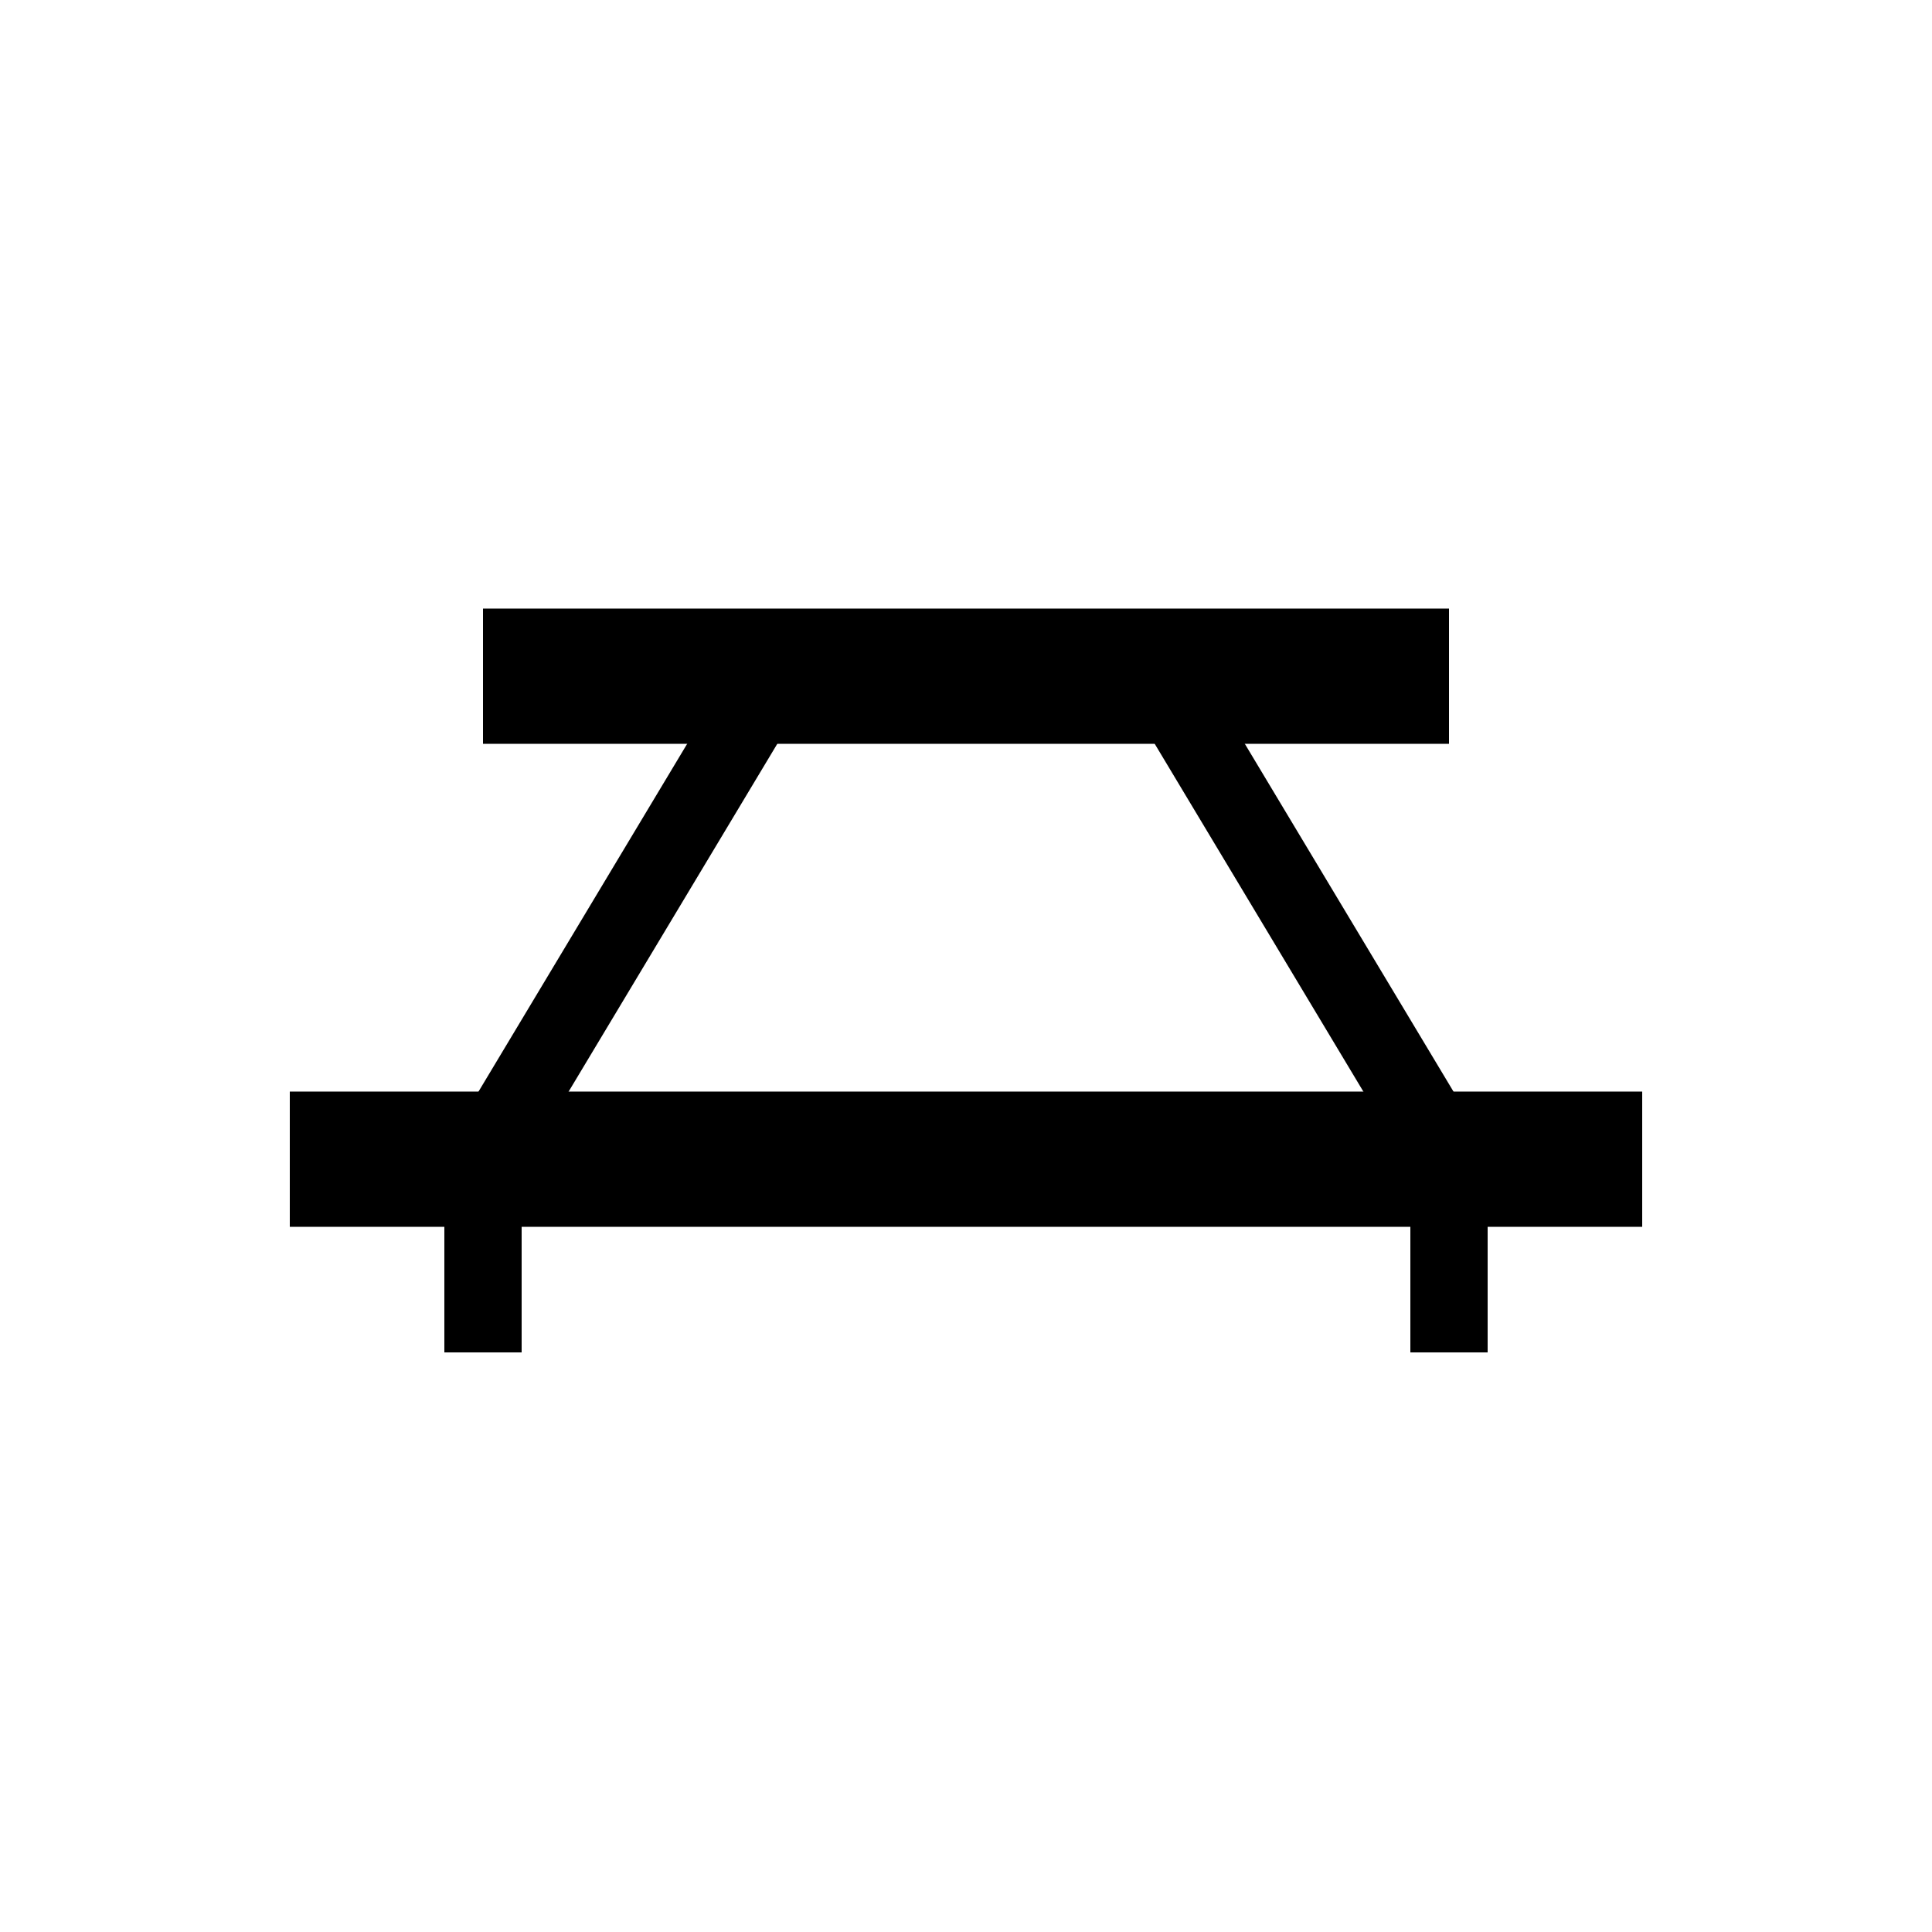 <?xml version="1.0" encoding="UTF-8" standalone="no"?>
<!-- Created with Sodipodi ("http://www.sodipodi.com/") -->

<svg
   xmlns:dc="http://purl.org/dc/elements/1.1/"
   xmlns:cc="http://creativecommons.org/ns#"
   xmlns:rdf="http://www.w3.org/1999/02/22-rdf-syntax-ns#"
   xmlns:svg="http://www.w3.org/2000/svg"
   xmlns="http://www.w3.org/2000/svg"
   xmlns:sodipodi="http://sodipodi.sourceforge.net/DTD/sodipodi-0.dtd"
   xmlns:inkscape="http://www.inkscape.org/namespaces/inkscape"
   version="1.0"
   x="0"
   y="0"
   width="100"
   height="100"
   id="svg644"
   xml:space="preserve"
   sodipodi:version="0.32"
   inkscape:version="0.48.2 r9819"
   sodipodi:docname="BGM_Picnic.svg"><defs
     id="defs5" /><sodipodi:namedview
     inkscape:window-height="1151"
     inkscape:window-width="1920"
     inkscape:pageshadow="2"
     inkscape:pageopacity="0.0"
     borderopacity="1.0"
     bordercolor="#666666"
     pagecolor="#ffffff"
     id="base"
     inkscape:zoom="2"
     inkscape:cx="221.27133"
     inkscape:cy="68.719857"
     inkscape:window-x="1436"
     inkscape:window-y="-4"
     inkscape:current-layer="svg644"
     showgrid="true"
     inkscape:window-maximized="1"
     showguides="true"
     inkscape:guide-bbox="true"><sodipodi:guide
       orientation="0,1"
       position="25.726,40"
       id="guide4754" /><sodipodi:guide
       orientation="1,0"
       position="50,66.347"
       id="guide4756" /><sodipodi:guide
       orientation="1,0"
       position="5,118.612"
       id="guide4758" /><sodipodi:guide
       orientation="1,0"
       position="95,55.515"
       id="guide4760" /><sodipodi:guide
       orientation="0,1"
       position="123.216,108.863"
       id="guide4762" /><sodipodi:guide
       orientation="0,1"
       position="0,75"
       id="guide5285" /><sodipodi:guide
       orientation="0,1"
       position="60.389,50"
       id="guide5287" /><sodipodi:guide
       orientation="1,0"
       position="25,102.905"
       id="guide5289" /><sodipodi:guide
       orientation="1,0"
       position="75,125.111"
       id="guide5291" /><sodipodi:guide
       orientation="1,0"
       position="35,97.489"
       id="guide5293" /><sodipodi:guide
       orientation="1,0"
       position="65,101.822"
       id="guide5295" /><sodipodi:guide
       orientation="1,0"
       position="15,91.261"
       id="guide5301" /><sodipodi:guide
       orientation="1,0"
       position="85,91.802"
       id="guide5303" /><inkscape:grid
       type="xygrid"
       id="grid2998"
       empspacing="5"
       visible="true"
       enabled="true"
       snapvisiblegridlinesonly="true" /></sodipodi:namedview><path
     style="fill:none;stroke:#000000;stroke-width:7;stroke-linecap:butt;stroke-linejoin:miter;stroke-miterlimit:4;stroke-opacity:1;stroke-dasharray:none"
     d="m 25,35 50,0"
     id="path5297"
     inkscape:connector-curvature="0" /><path
     style="fill:none;stroke:#000000;stroke-width:7;stroke-linecap:butt;stroke-linejoin:miter;stroke-miterlimit:4;stroke-opacity:1;stroke-dasharray:none"
     d="m 15,60 70,0"
     id="path5299"
     inkscape:connector-curvature="0"
     sodipodi:nodetypes="cc" /><path
     style="fill:none;stroke:#000000;stroke-width:4;stroke-linecap:butt;stroke-linejoin:miter;stroke-miterlimit:4;stroke-opacity:1;stroke-dasharray:none"
     d="m 40,35 -15,25 0,10"
     id="path5305"
     inkscape:connector-curvature="0"
     sodipodi:nodetypes="ccc" /><path
     style="fill:none;stroke:#000000;stroke-width:4;stroke-linecap:butt;stroke-linejoin:miter;stroke-miterlimit:4;stroke-opacity:1;stroke-dasharray:none"
     d="m 60,35 15,25 0,10"
     id="path5309"
     inkscape:connector-curvature="0"
     sodipodi:nodetypes="ccc" /></svg>